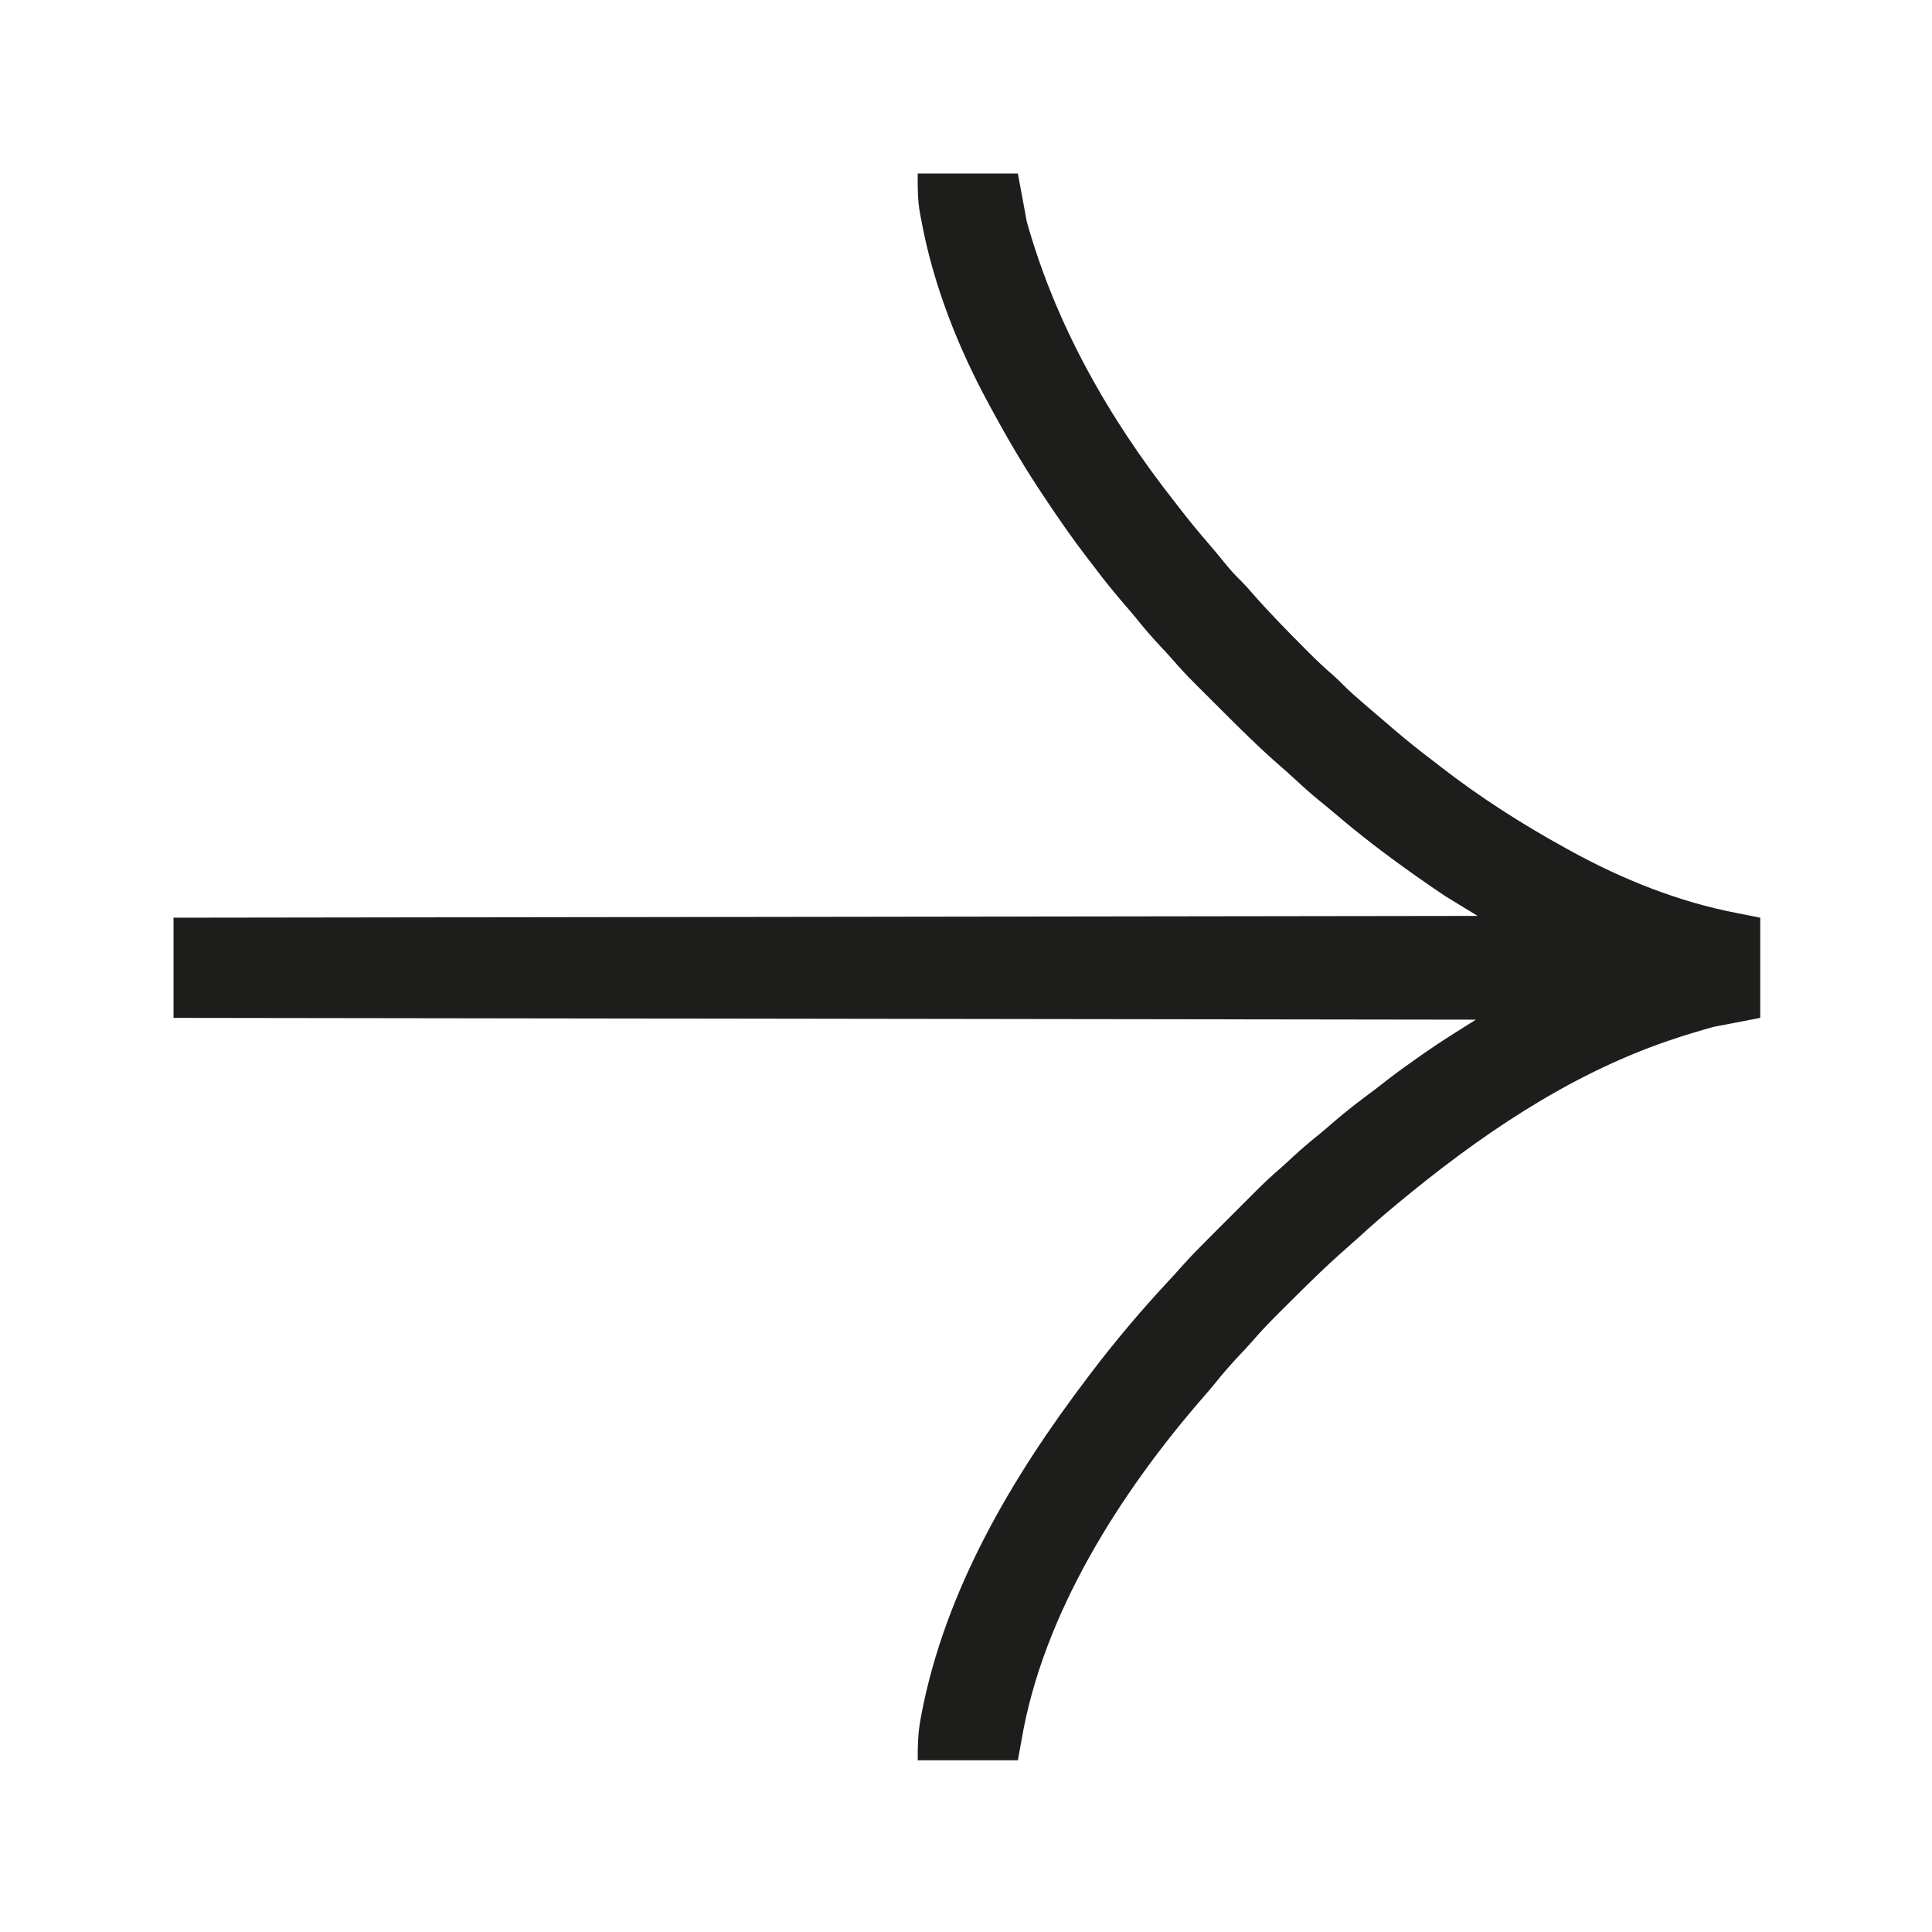 <?xml version="1.0" encoding="UTF-8"?>
<svg version="1.1" xmlns="http://www.w3.org/2000/svg" width="1080" height="1080">
<path d="M0 0 C18.48 0 36.96 0 56 0 C57.65 8.91 59.3 17.82 61 27 C77.228 84.761 106.97 137.039 144 184 C144.88 185.136 145.759 186.273 146.637 187.41 C151.802 194.078 157.124 200.572 162.649 206.945 C165.776 210.555 168.818 214.216 171.812 217.938 C174.773 221.587 177.833 224.965 181.219 228.219 C182.99 229.99 184.628 231.824 186.262 233.723 C195.877 244.781 206.157 255.251 216.5 265.625 C217.324 266.454 218.148 267.282 218.997 268.136 C223.281 272.41 227.633 276.533 232.242 280.457 C234.076 282.067 235.791 283.758 237.5 285.5 C241.163 289.212 245.04 292.61 249 296 C250.055 296.907 251.109 297.815 252.164 298.723 C255.17 301.307 258.182 303.884 261.196 306.458 C262.912 307.925 264.624 309.396 266.336 310.867 C273.164 316.717 280.14 322.313 287.321 327.724 C288.965 328.973 290.591 330.244 292.215 331.52 C314.059 348.502 337.774 363.674 362 377 C362.934 377.517 363.868 378.034 364.83 378.567 C394.099 394.655 425.315 407.157 458.182 413.457 C462.459 414.281 466.729 415.146 471 416 C471 434.48 471 452.96 471 472 C462.42 473.65 453.84 475.3 445 477 C437.24 479.169 429.613 481.404 422 484 C421.055 484.319 420.11 484.638 419.137 484.967 C363.153 504.162 313.194 538.446 268 576 C267.418 576.483 266.836 576.966 266.236 577.464 C259.589 582.994 253.089 588.653 246.73 594.516 C244.542 596.507 242.333 598.463 240.102 600.406 C228.245 610.757 217.074 621.824 205.938 632.938 C205.349 633.523 204.761 634.109 204.155 634.712 C198.431 640.416 192.748 646.101 187.501 652.254 C184.972 655.196 182.287 657.991 179.625 660.812 C174.974 665.783 170.548 670.862 166.293 676.18 C164.165 678.797 161.98 681.344 159.764 683.886 C113.36 737.188 69.877 805.283 58 876 C57.34 879.63 56.68 883.26 56 887 C37.52 887 19.04 887 0 887 C0 879.082 0.115 872.204 1.5 864.562 C1.675 863.59 1.85 862.618 2.031 861.616 C15.253 792.066 52.657 728.726 95 673 C95.757 671.997 96.513 670.994 97.293 669.961 C110.946 652.009 125.561 634.775 140.953 618.293 C143.366 615.707 145.716 613.071 148.065 610.428 C152.883 605.072 157.905 599.95 163.004 594.863 C163.927 593.94 164.849 593.016 165.8 592.064 C167.735 590.127 169.673 588.192 171.611 586.259 C174.074 583.801 176.533 581.339 178.99 578.876 C181.367 576.495 183.748 574.117 186.129 571.738 C187 570.865 187.871 569.992 188.768 569.093 C193.155 564.723 197.599 560.488 202.302 556.46 C204.872 554.251 207.333 551.935 209.812 549.625 C214.436 545.353 219.198 541.313 224.105 537.367 C226.763 535.194 229.356 532.965 231.942 530.708 C239.402 524.208 247.181 518.259 255.141 512.388 C257.819 510.389 260.437 508.316 263.062 506.25 C268.963 501.702 275.02 497.395 281.125 493.125 C282.012 492.501 282.899 491.878 283.813 491.235 C293.033 484.832 302.478 479.014 312 473 C-48.36 472.505 -48.36 472.505 -416 472 C-416 453.52 -416 435.04 -416 416 C-175.43 415.67 65.14 415.34 313 415 C307.06 411.37 301.12 407.74 295 404 C289.622 400.386 284.283 396.747 279 393 C278.289 392.497 277.578 391.995 276.845 391.477 C261.729 380.769 246.999 369.586 232.945 357.512 C230.146 355.125 227.303 352.806 224.438 350.5 C219.36 346.37 214.554 341.992 209.758 337.543 C207.597 335.55 205.417 333.603 203.188 331.688 C190.908 321.004 179.36 309.521 167.872 298.002 C165.478 295.603 163.079 293.21 160.68 290.816 C159.13 289.266 157.58 287.715 156.031 286.164 C155.327 285.462 154.623 284.76 153.897 284.036 C149.955 280.075 146.184 276.018 142.541 271.779 C140.144 269.012 137.629 266.357 135.125 263.688 C130.666 258.895 126.439 253.978 122.34 248.871 C120.142 246.174 117.89 243.537 115.61 240.909 C109.965 234.4 104.575 227.744 99.402 220.853 C97.89 218.855 96.354 216.877 94.816 214.898 C86.639 204.289 79.055 193.327 71.625 182.188 C71.163 181.497 70.701 180.806 70.225 180.094 C60.544 165.592 51.638 150.712 43.305 135.396 C42.434 133.797 41.559 132.199 40.68 130.604 C22.904 98.248 8.682 62.43 2 26 C1.759 24.76 1.518 23.52 1.27 22.242 C-0.077 14.594 0 7.963 0 0 Z " fill="#1D1D1B" transform="translate(513,97)"/>
</svg>
